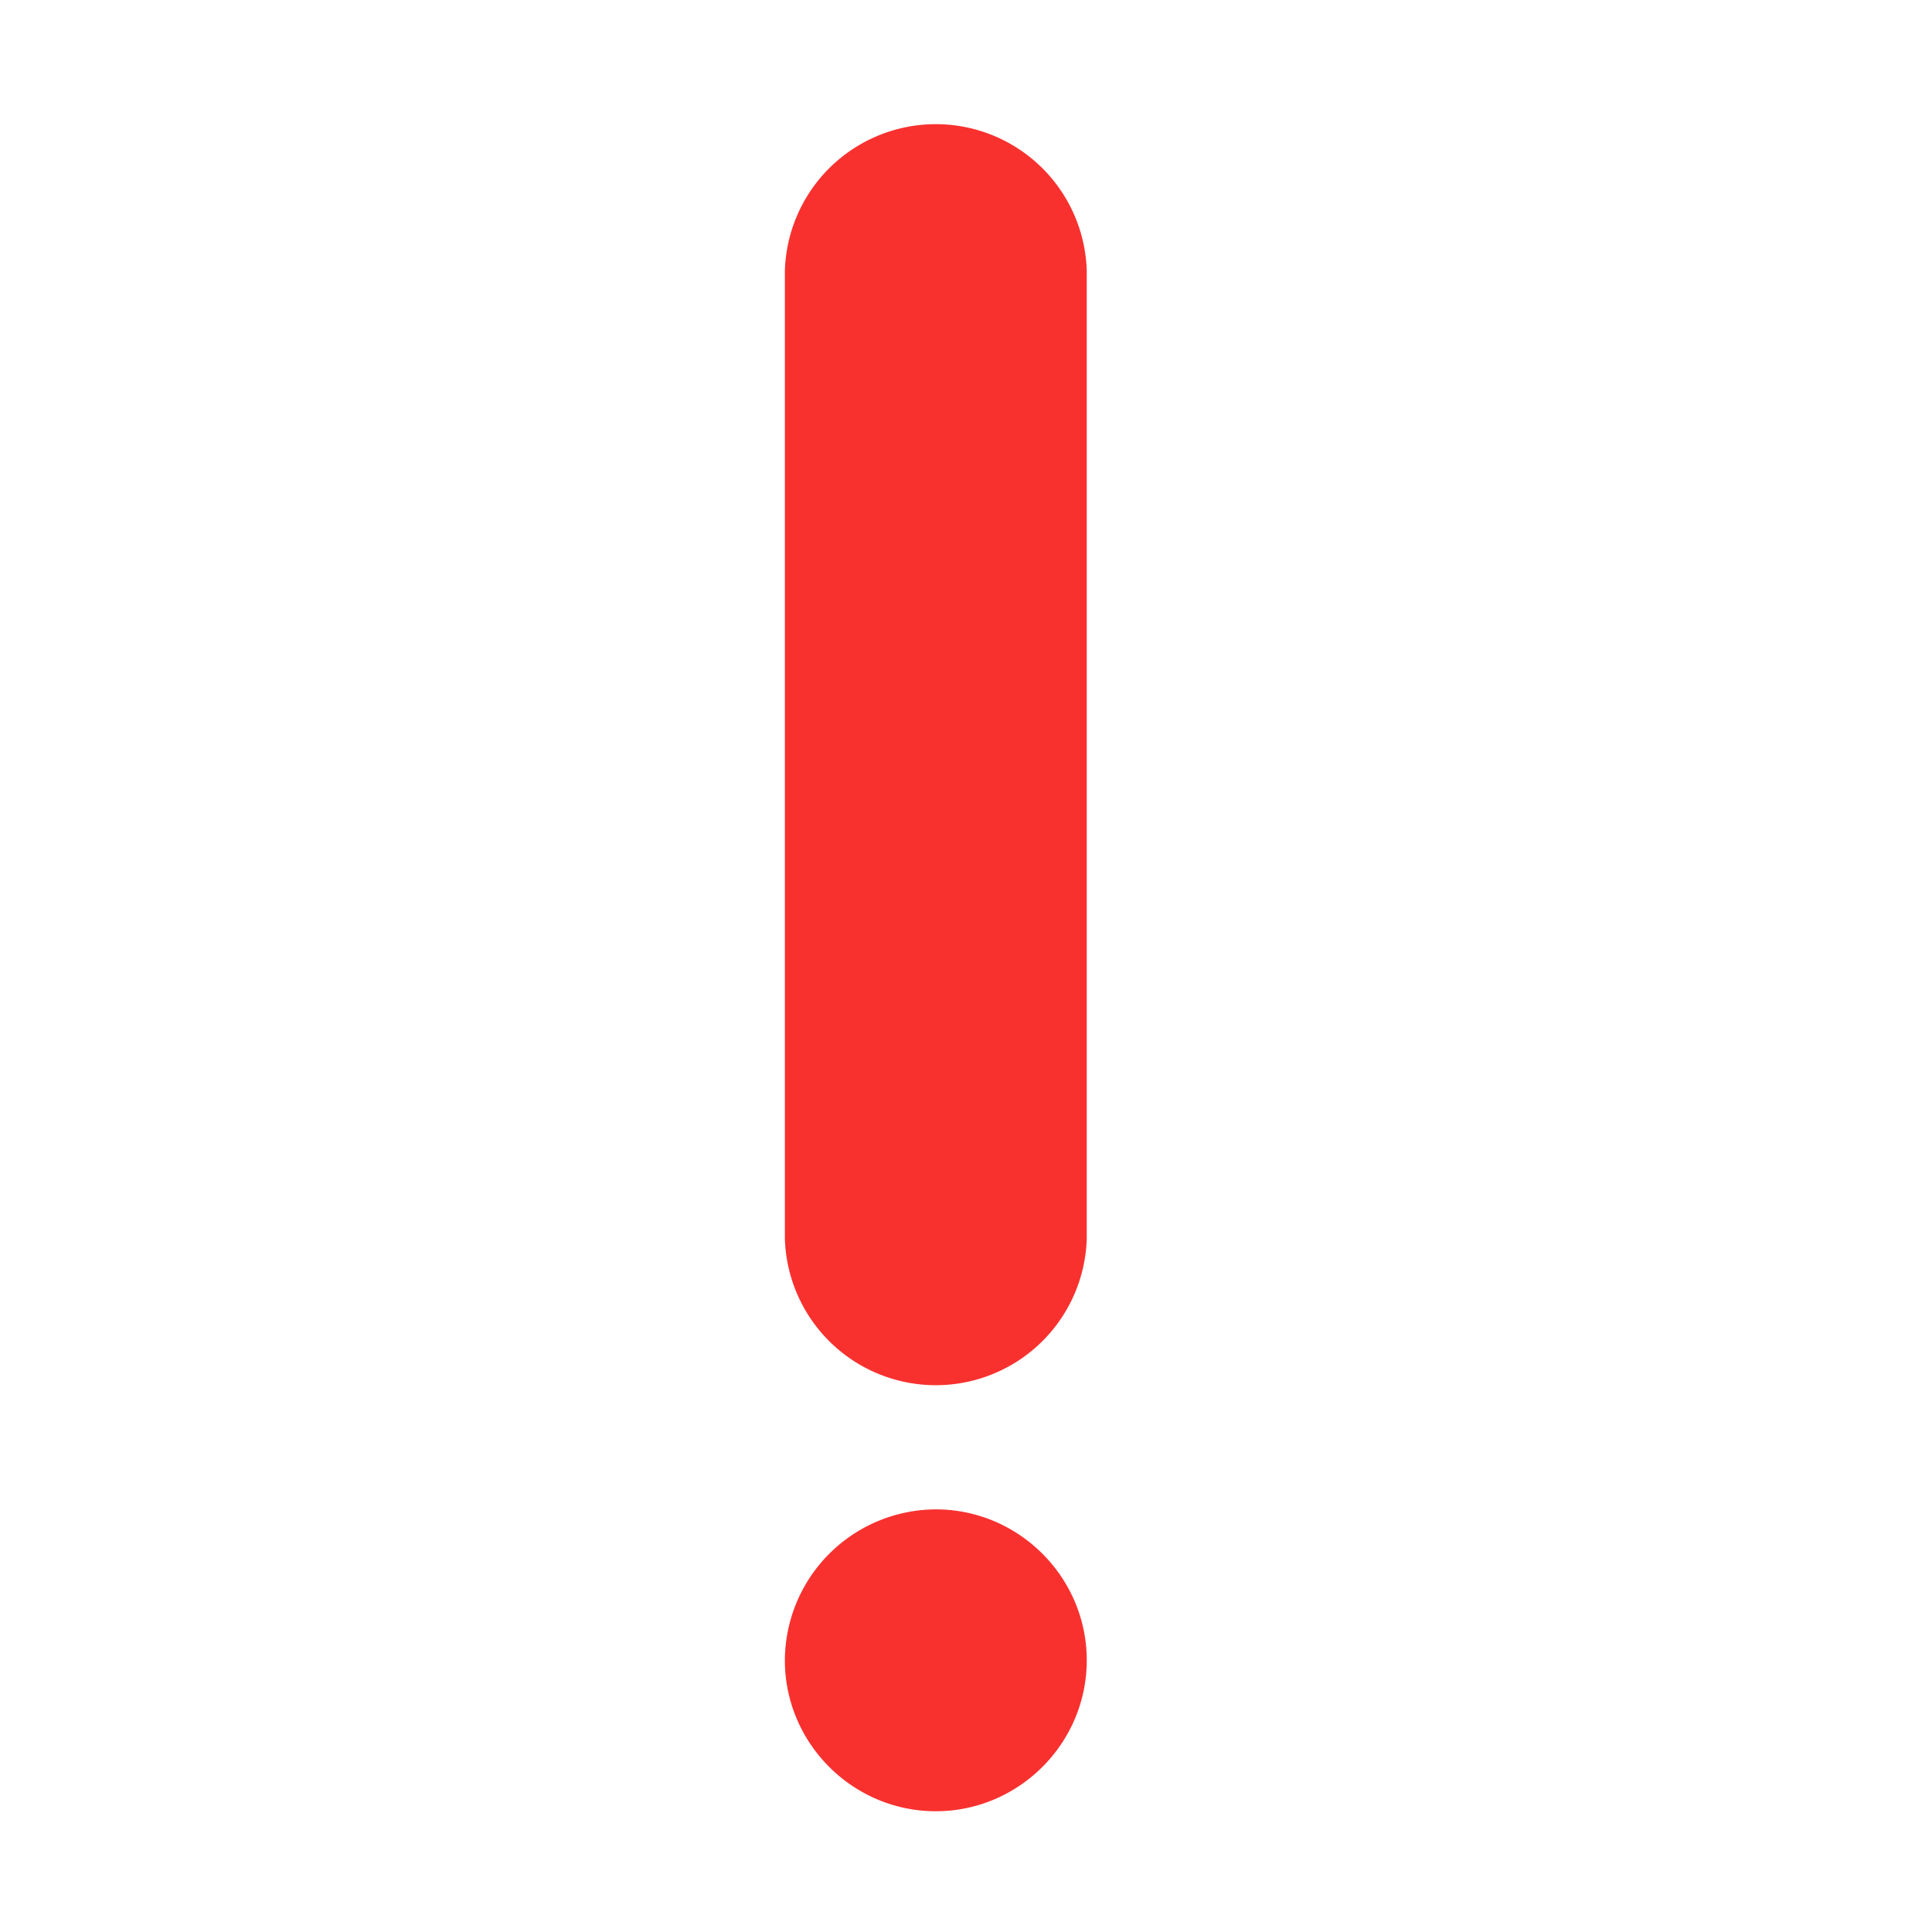 <svg xmlns="http://www.w3.org/2000/svg" fill="none" viewBox="0 0 32 32"><path fill="#F8312F" d="M13 20.513a2.501 2.501 0 0 0 5 0V4.487a2.501 2.501 0 0 0-5 0zM13 27.5c0 1.375 1.125 2.5 2.5 2.5s2.5-1.125 2.5-2.5-1.125-2.5-2.5-2.5a2.51 2.51 0 0 0-2.5 2.5"/></svg>